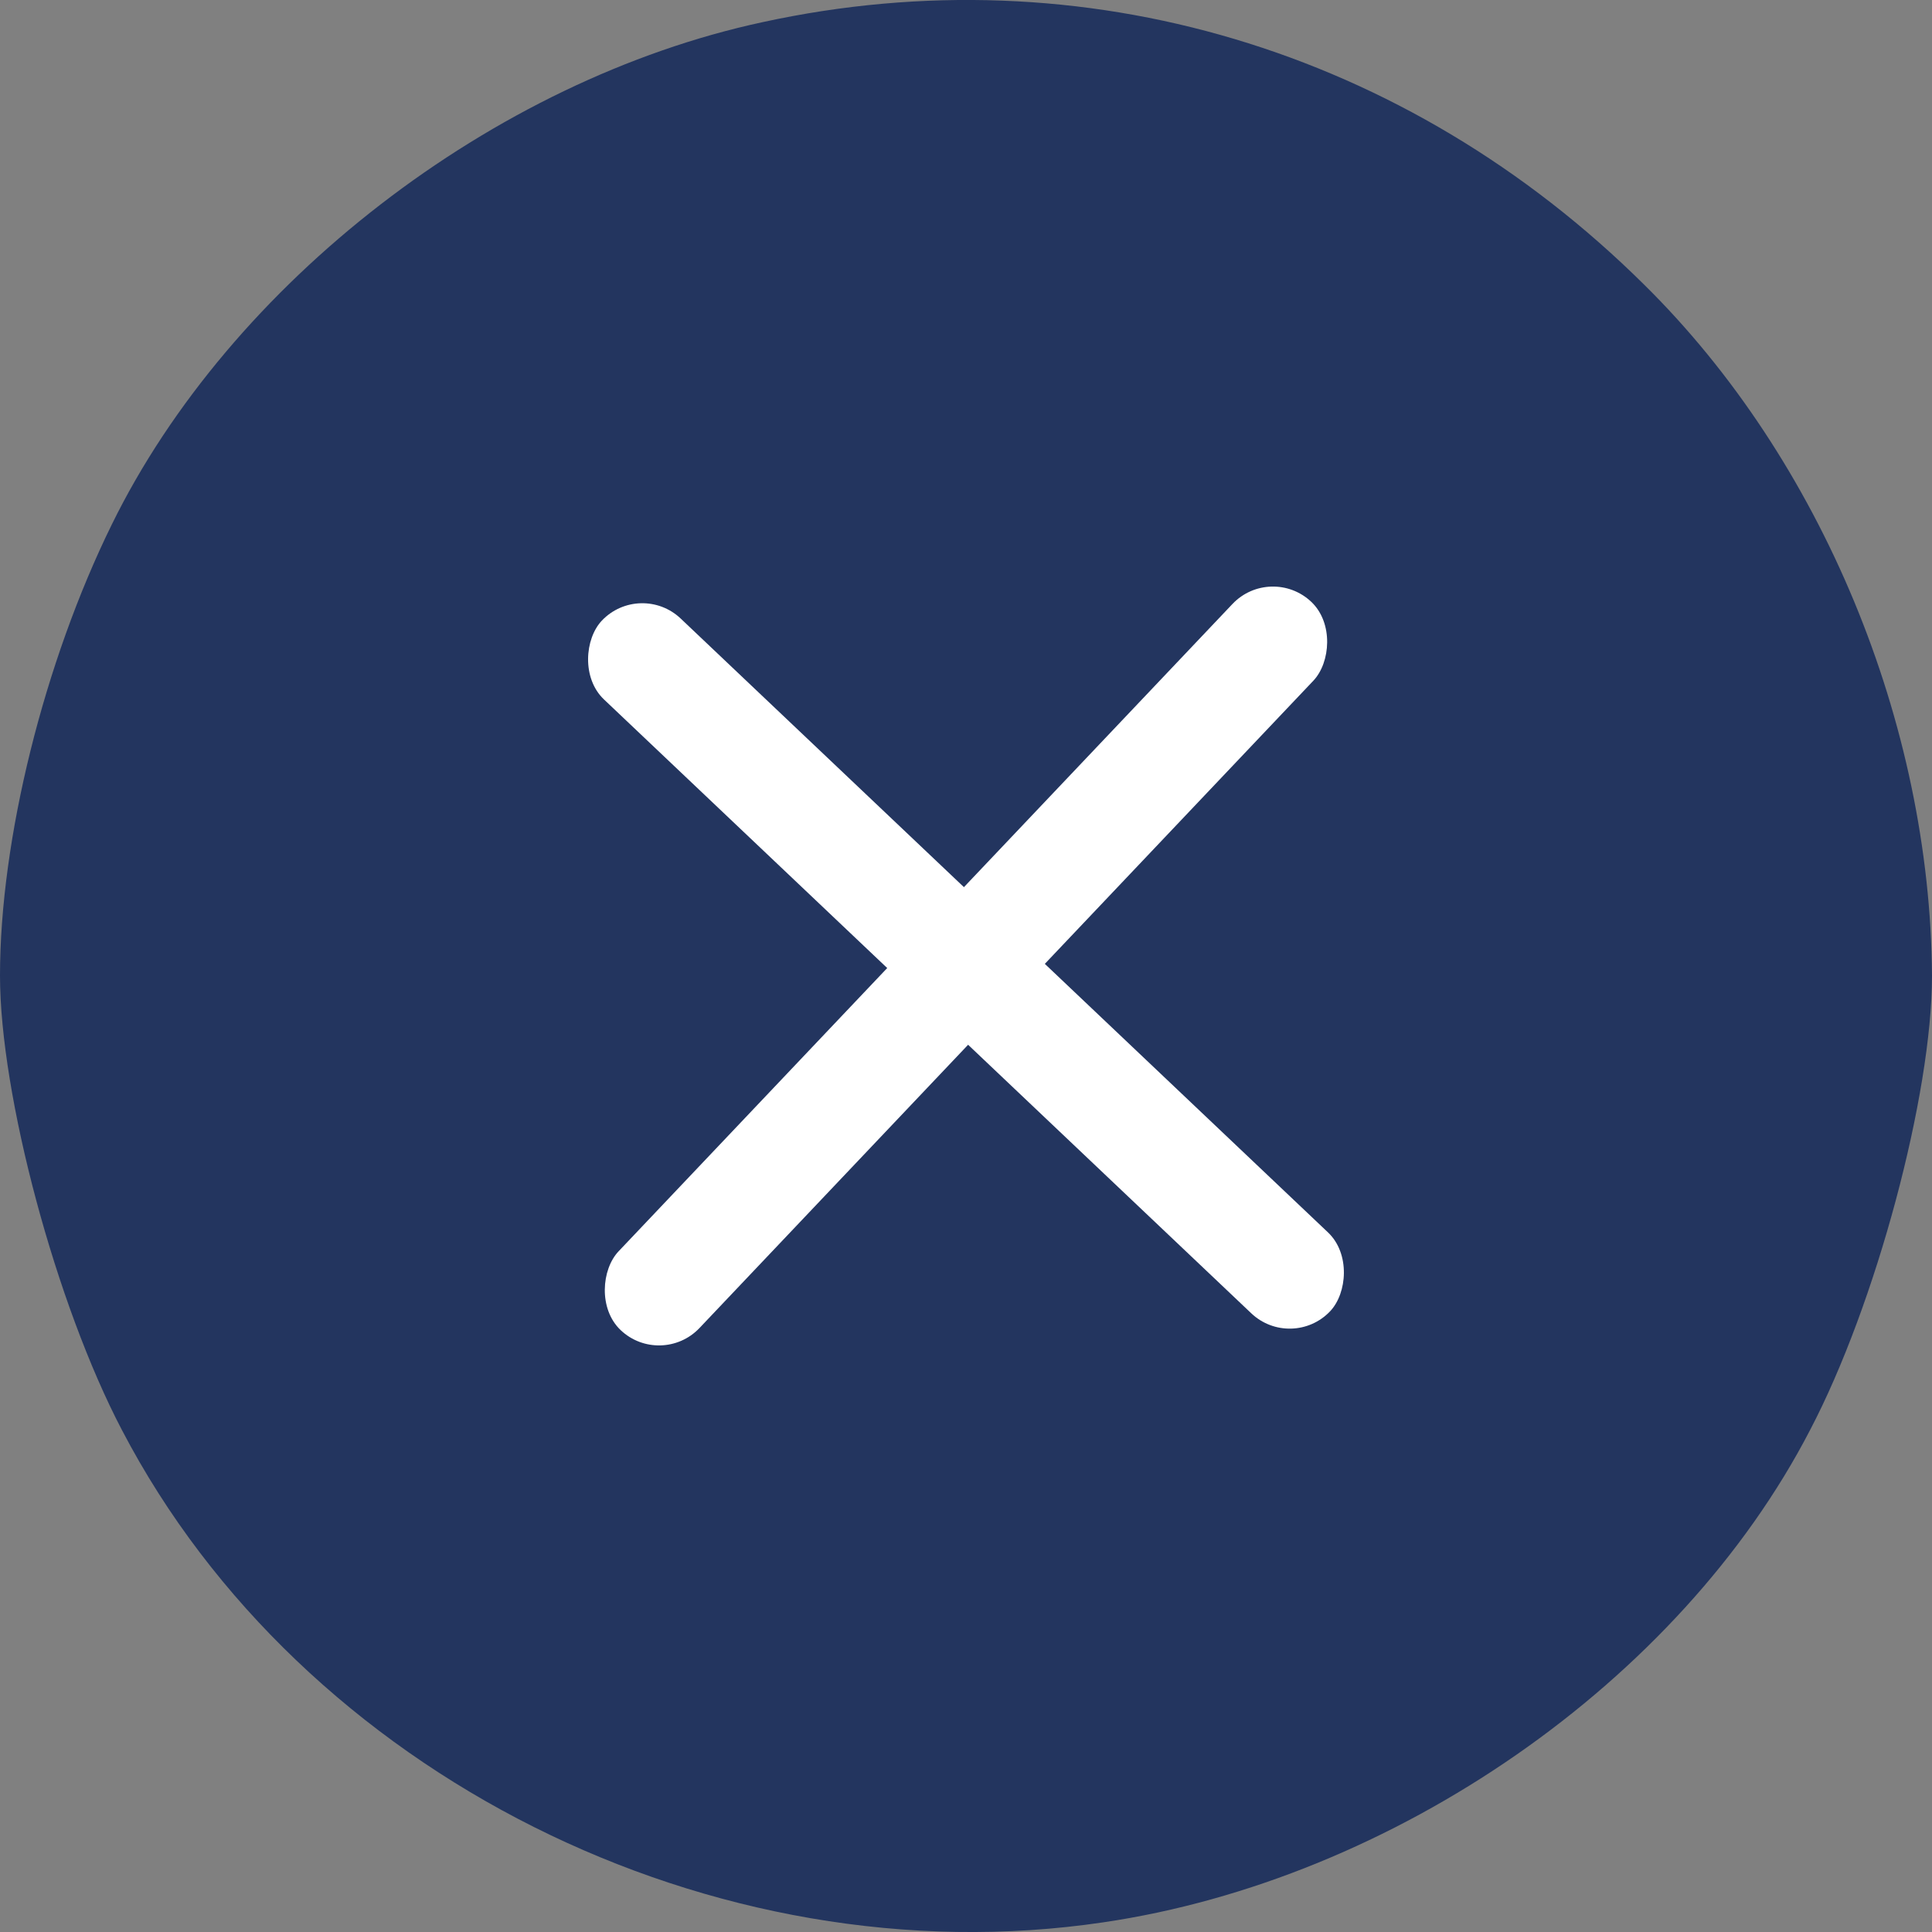 <svg width="24" height="24" viewBox="0 0 24 24" fill="none" xmlns="http://www.w3.org/2000/svg">
<rect x="0" y="0" width="24" height="24" fill="#808080" stroke="none"/>
<path d="M9.474 0.275C6.126 0.995 2.863 3.512 1.389 6.515C0.547 8.228 0 10.428 0 12.12C0 13.6 0.695 16.202 1.516 17.767C3.747 22.039 8.863 24.599 13.705 23.88C17.305 23.351 20.863 20.897 22.484 17.767C23.305 16.202 24 13.6 24 12.12C23.979 8.99 22.632 5.711 20.421 3.533C17.474 0.614 13.453 -0.592 9.474 0.275Z" fill="#23355F"/>
<rect x="7.953" y="7.207" width="12.468" height="1.385" rx="0.693" transform="rotate(43.481 7.953 7.207)" fill="white"/>
<rect x="15.787" y="7" width="1.385" height="12.468" rx="0.693" transform="rotate(43.481 15.787 7)" fill="white"/>
</svg>
